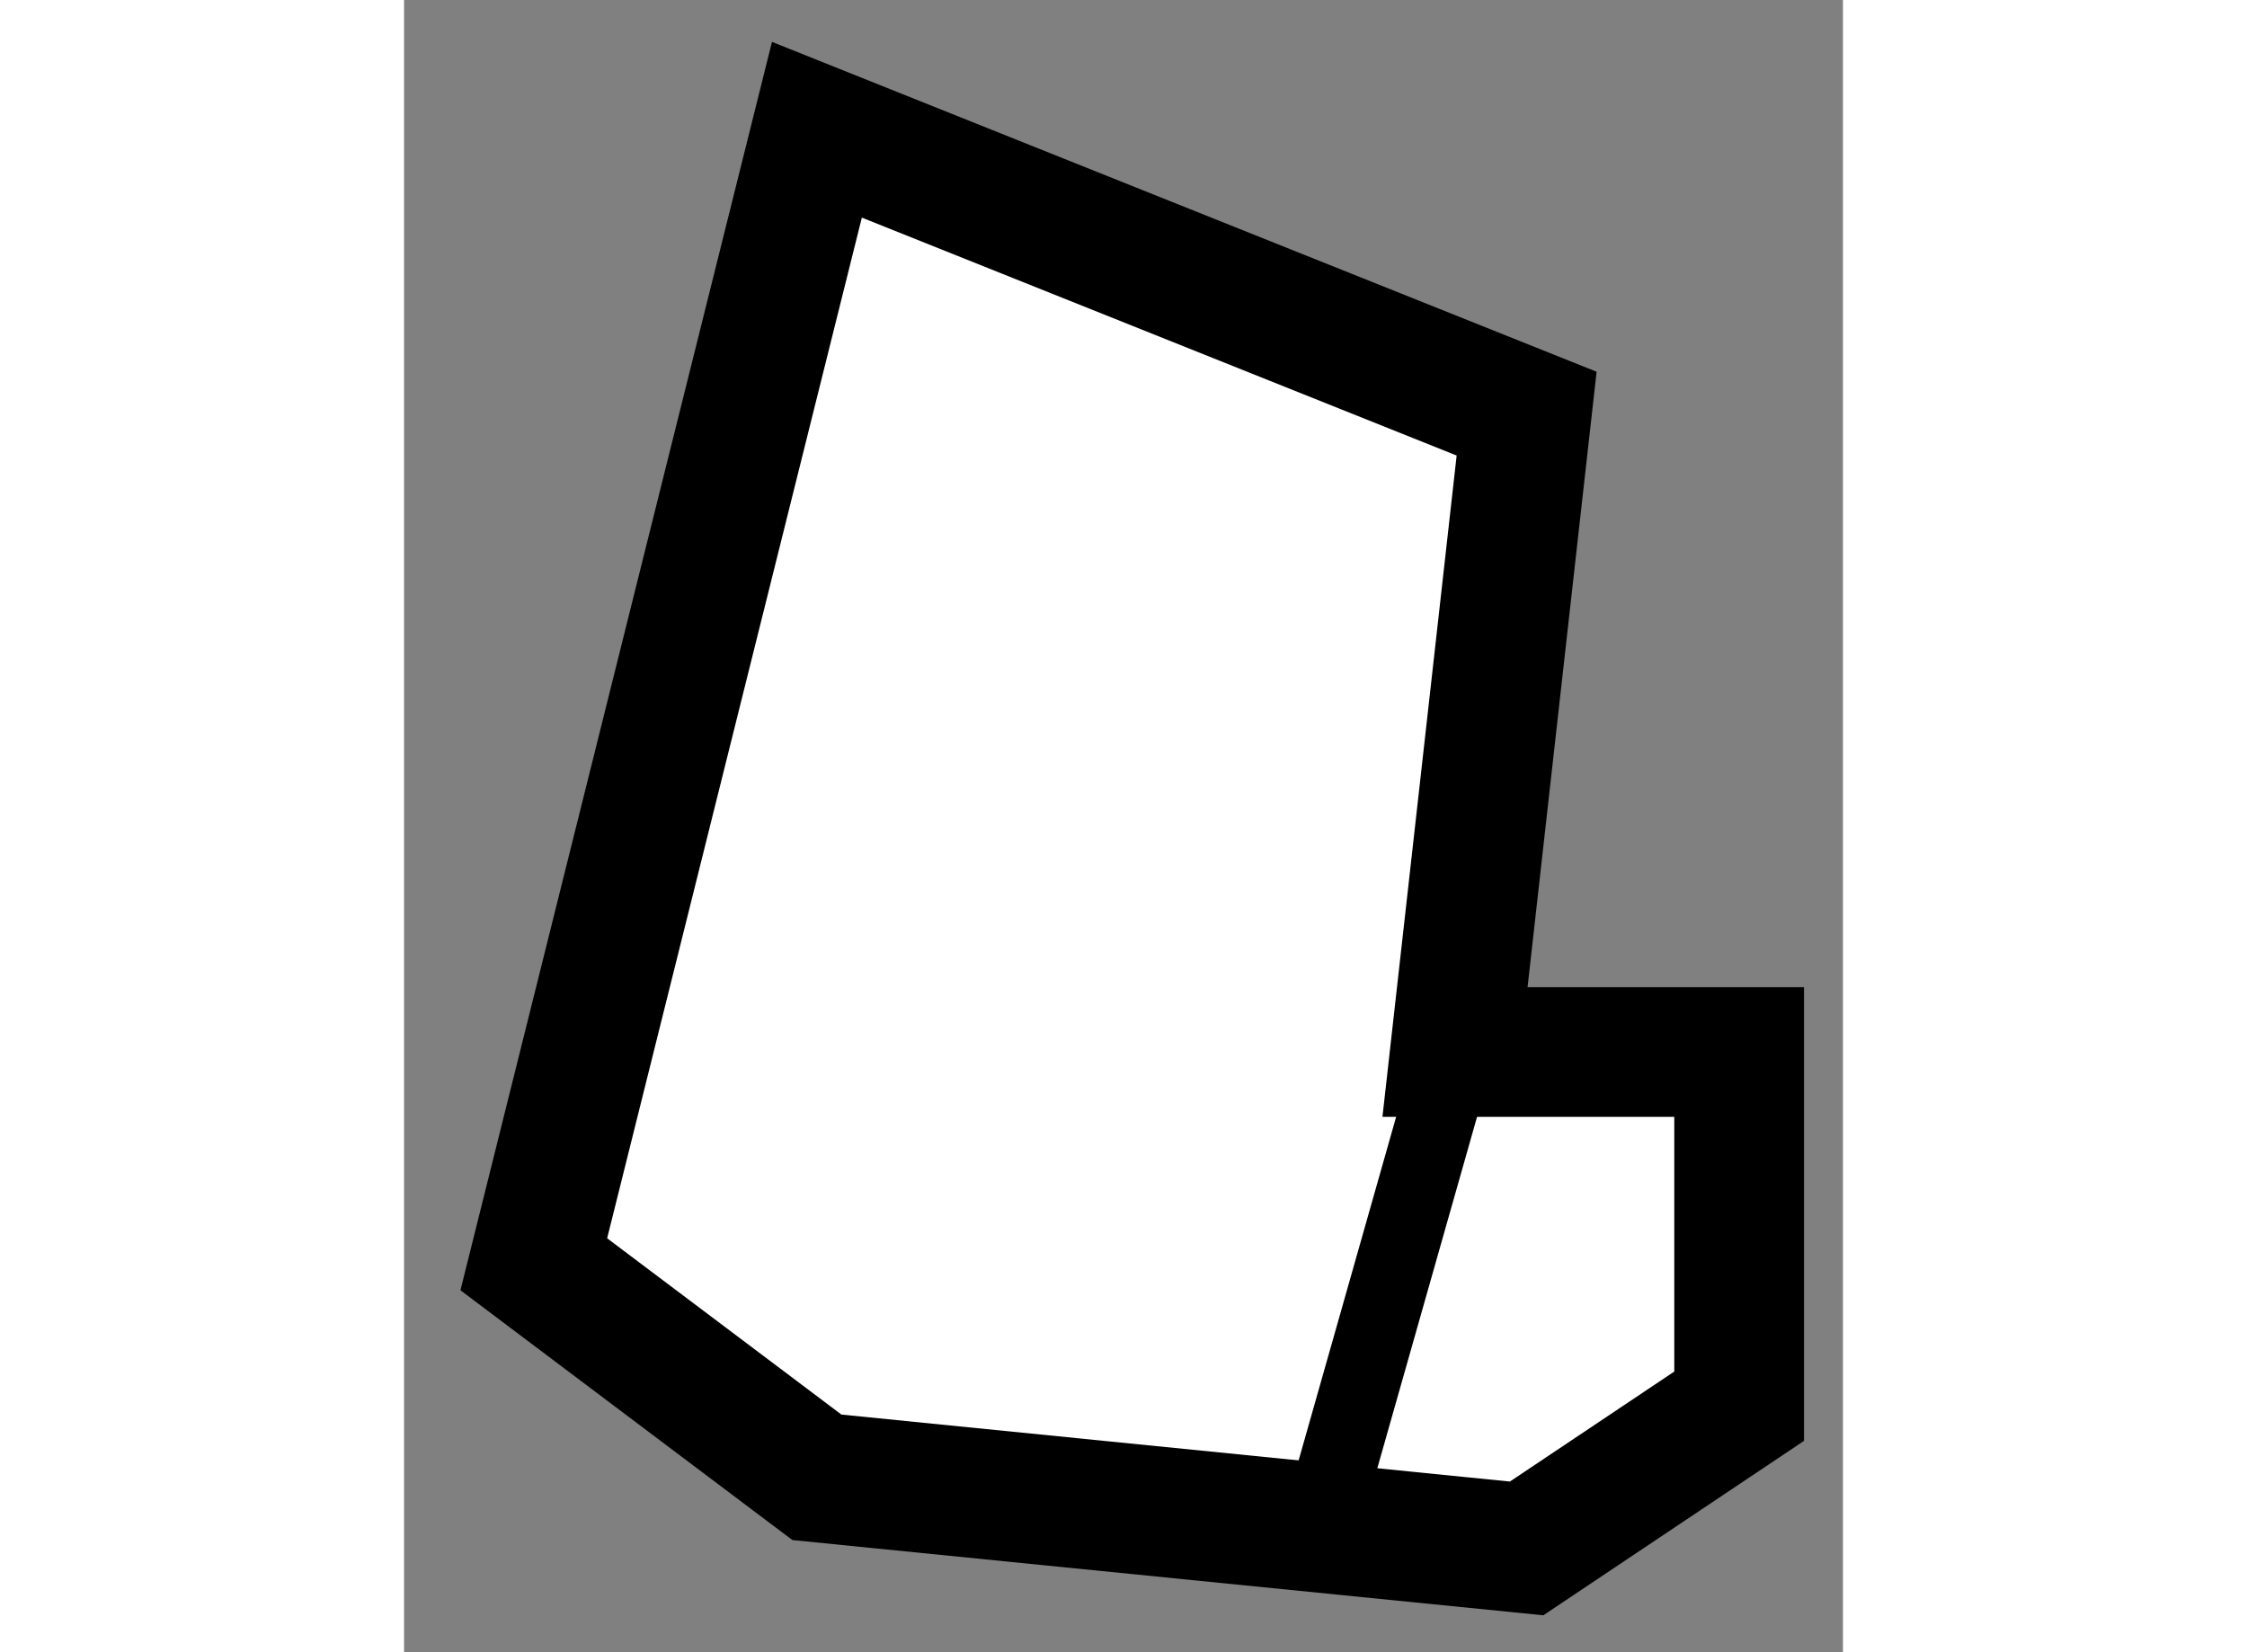 <?xml version="1.0" encoding="utf-8"?>
<!-- Generator: Adobe Illustrator 15.1.0, SVG Export Plug-In . SVG Version: 6.00 Build 0)  -->
<!DOCTYPE svg PUBLIC "-//W3C//DTD SVG 1.1//EN" "http://www.w3.org/Graphics/SVG/1.1/DTD/svg11.dtd">
<svg version="1.1" xmlns="http://www.w3.org/2000/svg" xmlns:xlink="http://www.w3.org/1999/xlink" x="0px" y="0px" width="244.8px"
	 height="180px" viewBox="178.931 52.691 5.545 6.367" enable-background="new 0 0 244.8 180" xml:space="preserve">
	
<rect x="178.931" y="52.691" width="5.545" height="6.367" fill="#808080" stroke="none"/>
	
<g><polygon fill="#FFFFFF" stroke="#000000" stroke-width="0.5" points="180.522,58.384 179.431,57.563 180.522,53.191 
			183.257,54.285 182.981,56.745 184.076,56.745 184.076,58.11 183.257,58.658 		"></polygon><line fill="none" stroke="#000000" stroke-width="0.3" x1="182.981" y1="56.745" x2="182.438" y2="58.658"></line></g>


</svg>